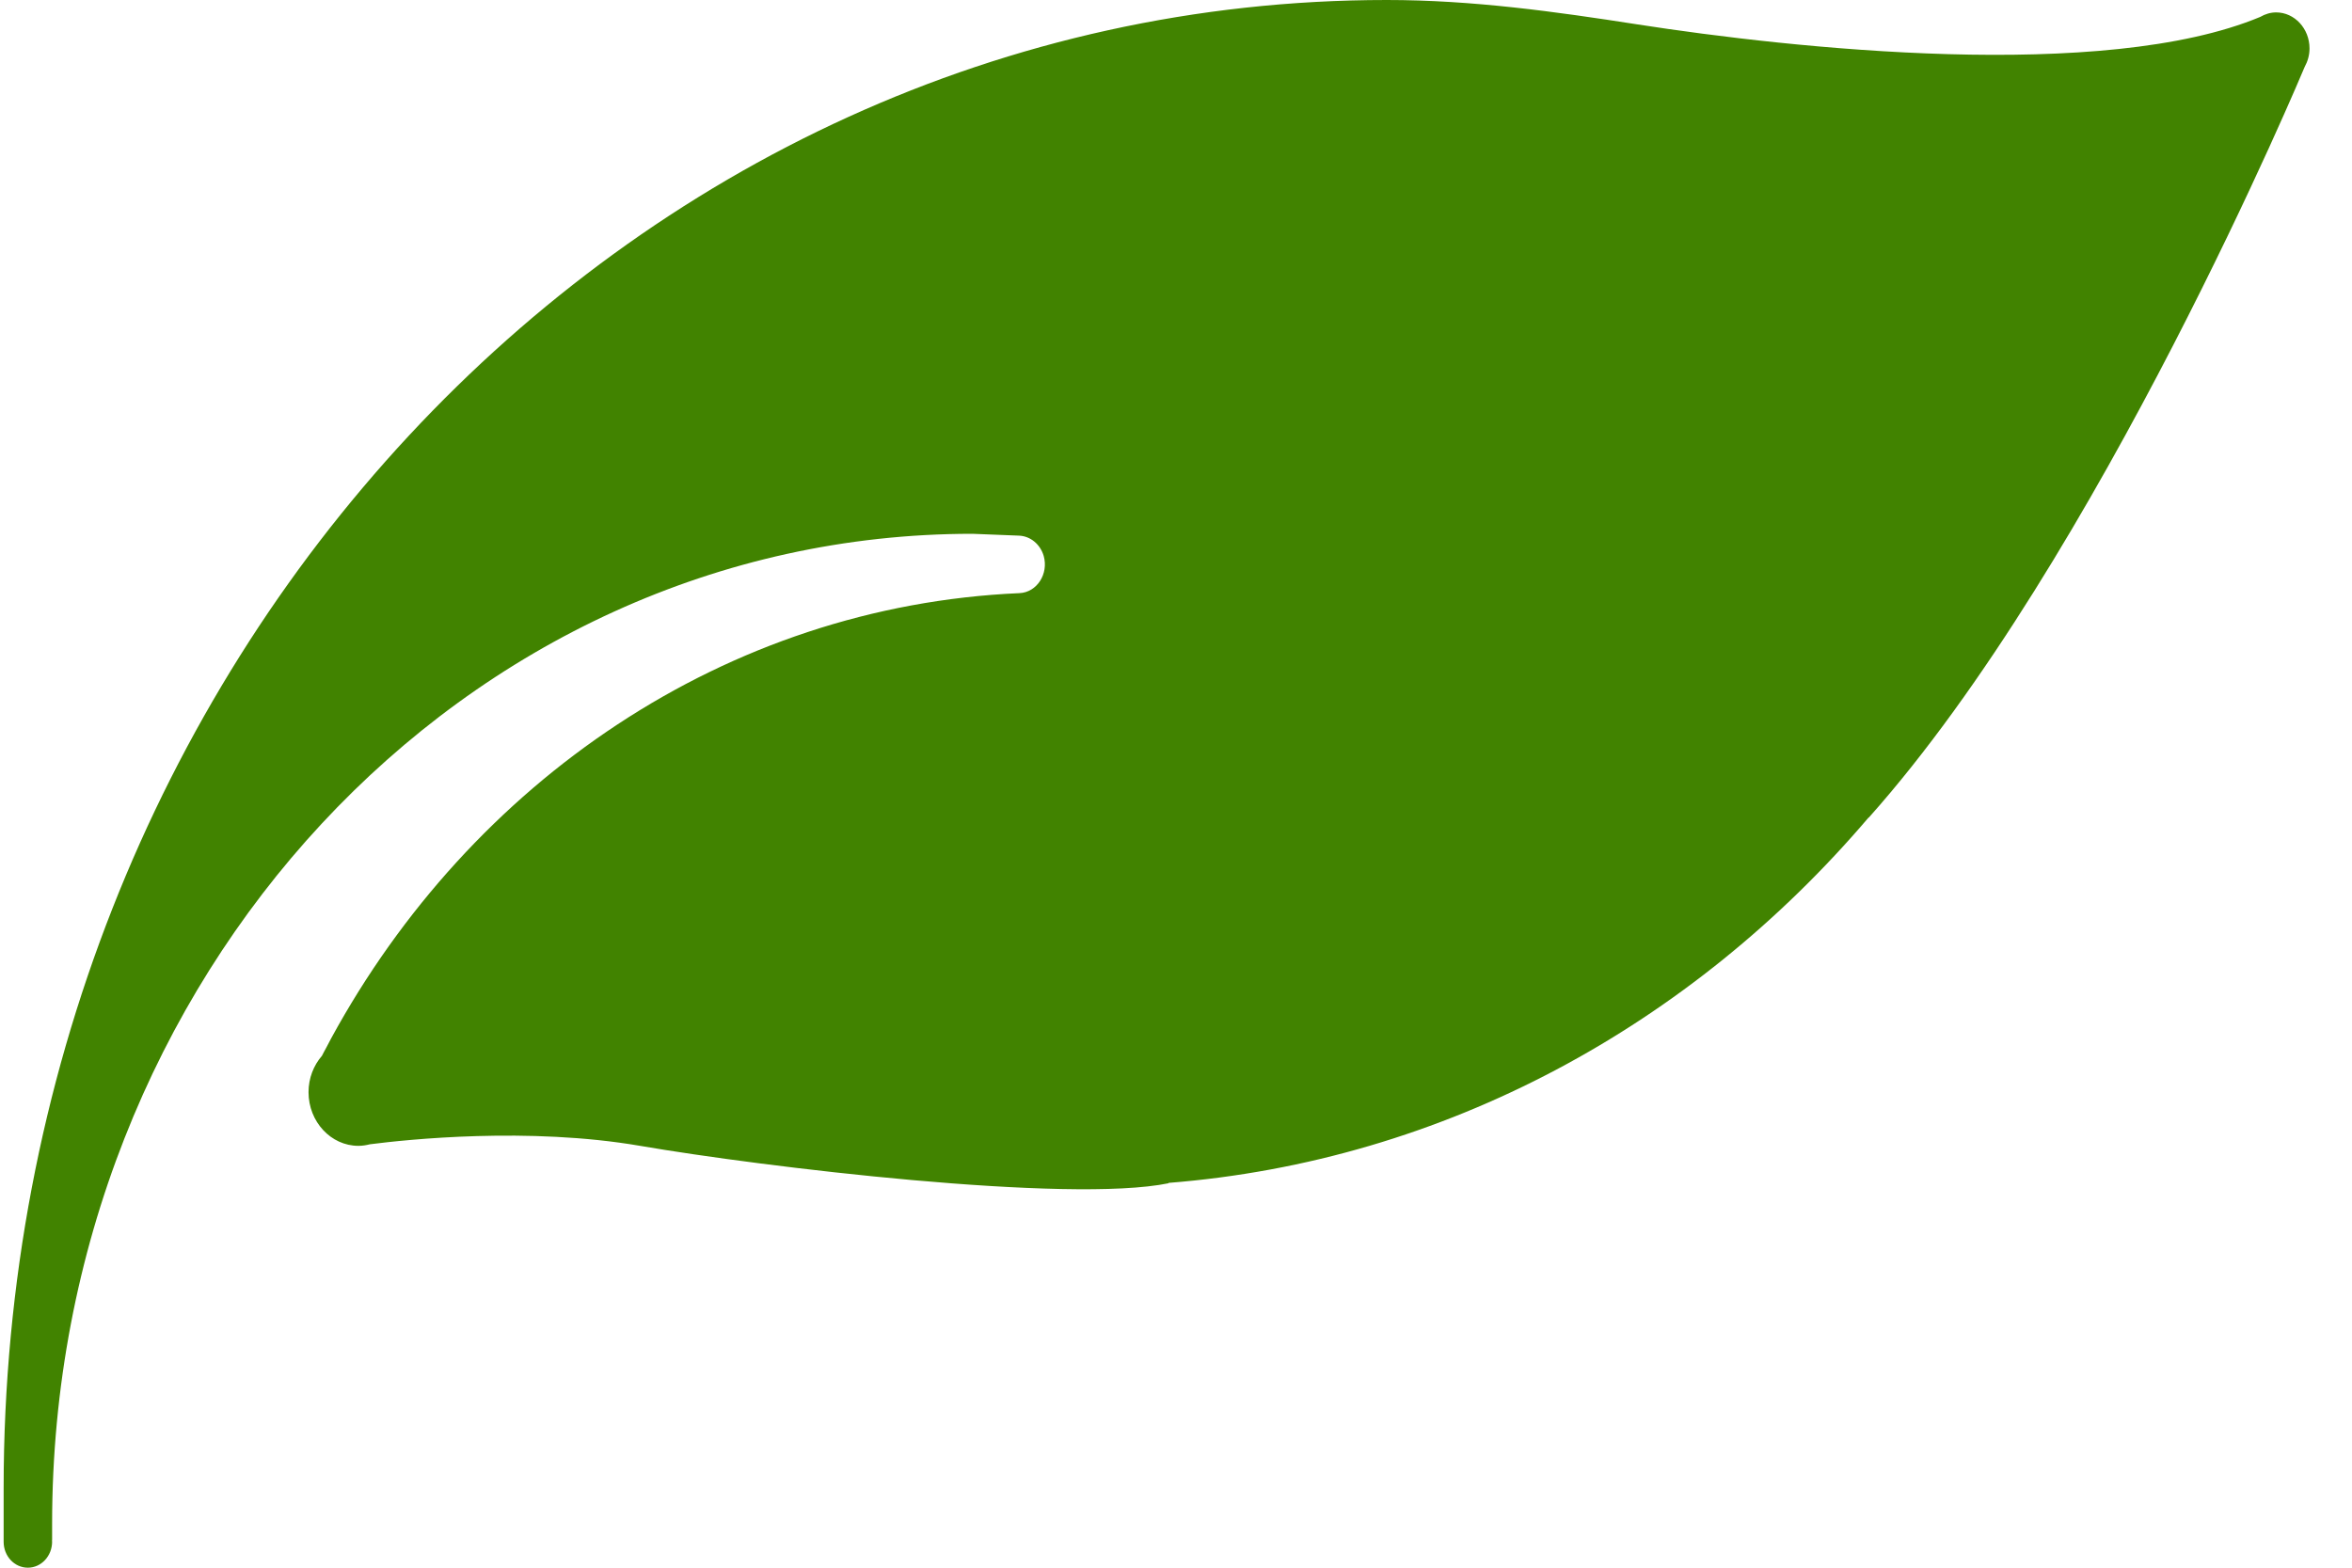 <svg xmlns="http://www.w3.org/2000/svg" width="51" height="34" viewBox="0 0 51 34" fill="none"><path d="M49.355 0.269C49.232 0.269 49.114 0.306 49.012 0.366C45.618 1.783 38.868 1.051 35.505 0.529C33.733 0.253 31.928 0 30.071 0C13.506 0 0.079 14.447 0.079 32.27V33.438C0.079 33.751 0.314 34 0.604 34C0.895 34 1.13 33.747 1.13 33.435C1.13 33.425 1.126 33.415 1.126 33.405H1.13V33.049C1.13 21.189 10.063 11.577 21.085 11.577L22.096 11.617C22.343 11.627 22.556 11.803 22.631 12.056C22.742 12.445 22.485 12.848 22.105 12.864C15.738 13.144 10.214 16.952 7.179 22.523L7.08 22.712C7.046 22.775 7.012 22.835 6.981 22.898C6.802 23.105 6.69 23.381 6.69 23.687C6.69 24.328 7.176 24.851 7.772 24.851C7.859 24.851 7.942 24.837 8.022 24.817C8.829 24.714 11.454 24.435 13.88 24.851C16.523 25.306 23.172 26.108 25.341 25.662L25.332 25.655C31.332 25.183 36.685 22.23 40.512 17.737L40.527 17.727C45.516 12.129 49.974 1.45 49.974 1.45C50.038 1.334 50.079 1.197 50.079 1.051C50.079 0.619 49.754 0.269 49.355 0.269Z" fill="#418300"></path></svg>